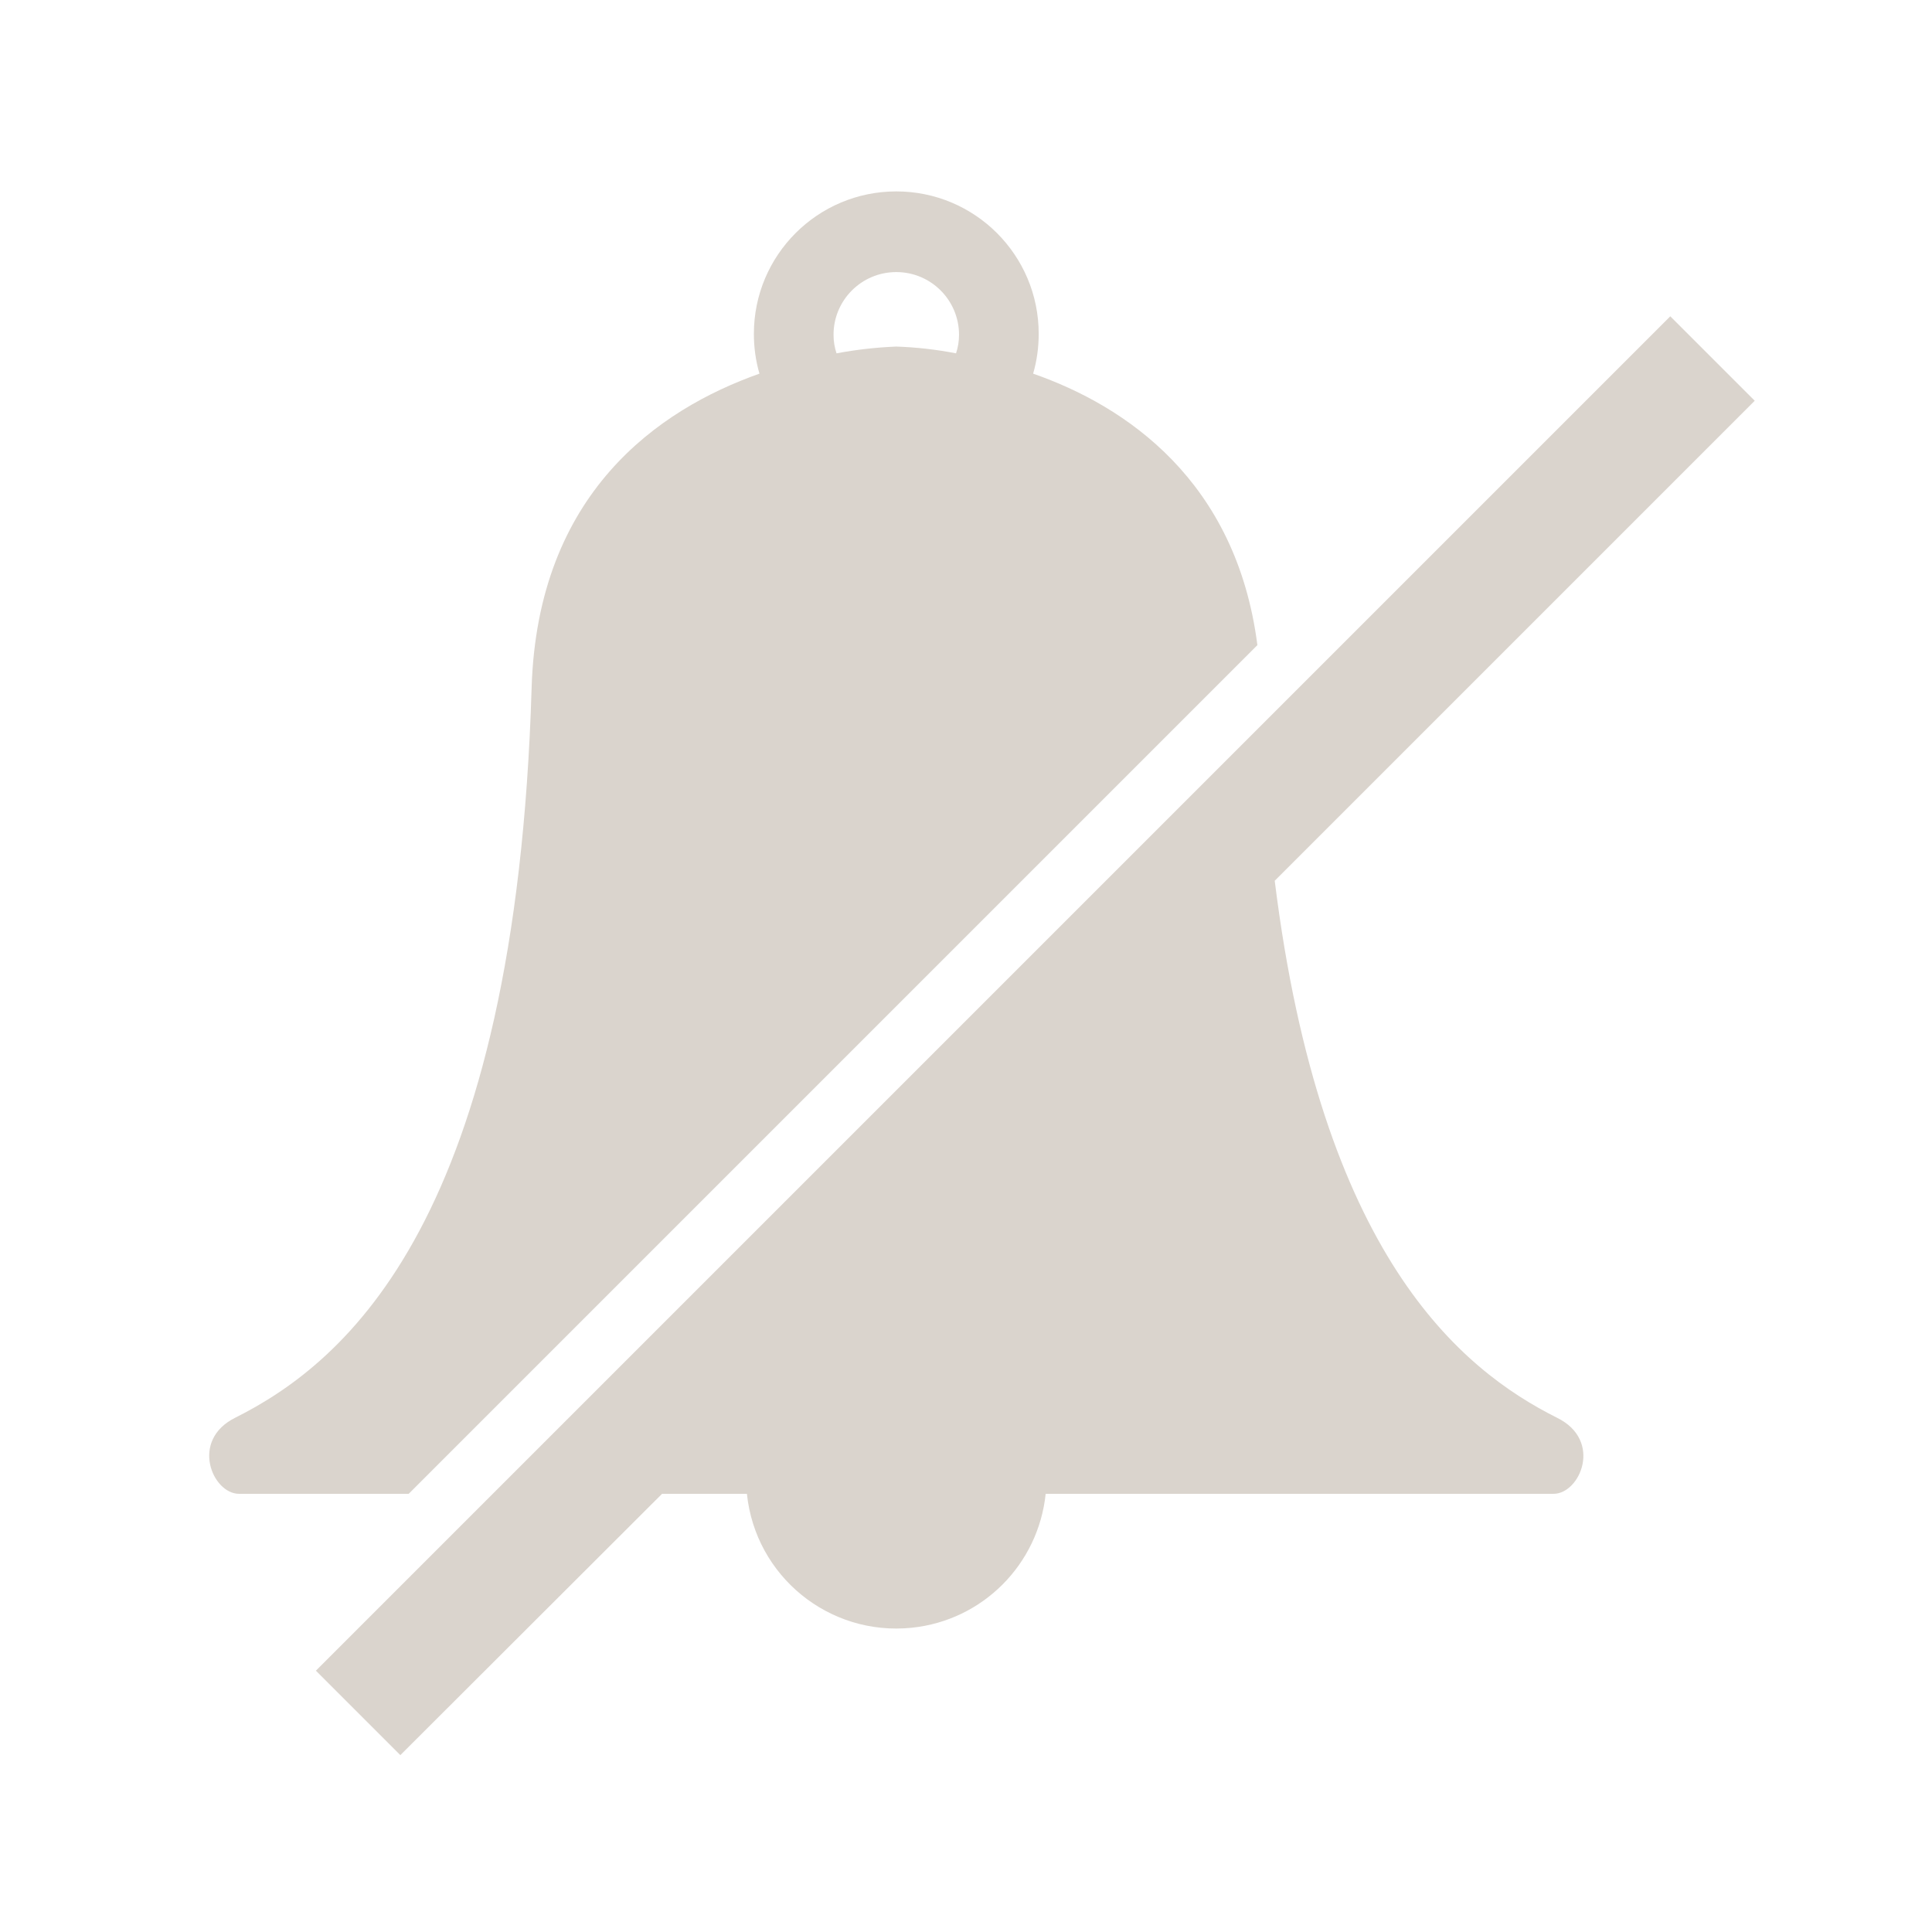 <svg xmlns="http://www.w3.org/2000/svg" xmlns:xlink="http://www.w3.org/1999/xlink" width="97" height="97" xml:space="preserve"><g transform="translate(-1077 -224)"><g><g><g><g><path d="M1097.52 299 1140.13 256.39C1139.07 248.15 1133.55 244.39 1128.87 242.76 1129.06 242.11 1129.15 241.437 1129.15 240.76 1129.15 236.811 1125.95 233.61 1122 233.61 1118.05 233.61 1114.85 236.811 1114.85 240.76 1114.85 241.437 1114.94 242.11 1115.13 242.76 1110.05 244.56 1103.98 248.76 1103.69 258.56 1102.89 285.16 1094.44 292.36 1088.81 295.18 1086.52 296.32 1087.67 299 1089 299ZM1122 237.66C1123.74 237.66 1125.15 239.07 1125.15 240.81 1125.15 241.126 1125.1 241.439 1125 241.74 1124.01 241.548 1123.01 241.434 1122 241.4 1120.99 241.441 1119.99 241.554 1119 241.74 1118.9 241.443 1118.85 241.133 1118.85 240.82 1118.84 239.08 1120.25 237.665 1121.99 237.66 1121.99 237.66 1122 237.66 1122 237.66Z" fill="#DAD4CD" fill-rule="nonzero" fill-opacity="1"></path><path d="M1155.19 295.19C1150.31 292.75 1143.33 287 1141 268.22L1165.1 244.12 1160.86 239.88 1092.86 307.88 1097.1 312.12 1110.24 299 1114.5 299C1114.93 303.142 1118.63 306.153 1122.78 305.724 1126.33 305.357 1129.13 302.551 1129.5 299L1155 299C1156.33 299 1157.48 296.33 1155.19 295.19Z" fill="#DAD4CD" fill-rule="nonzero" fill-opacity="1"></path></g></g></g></g></g></svg>